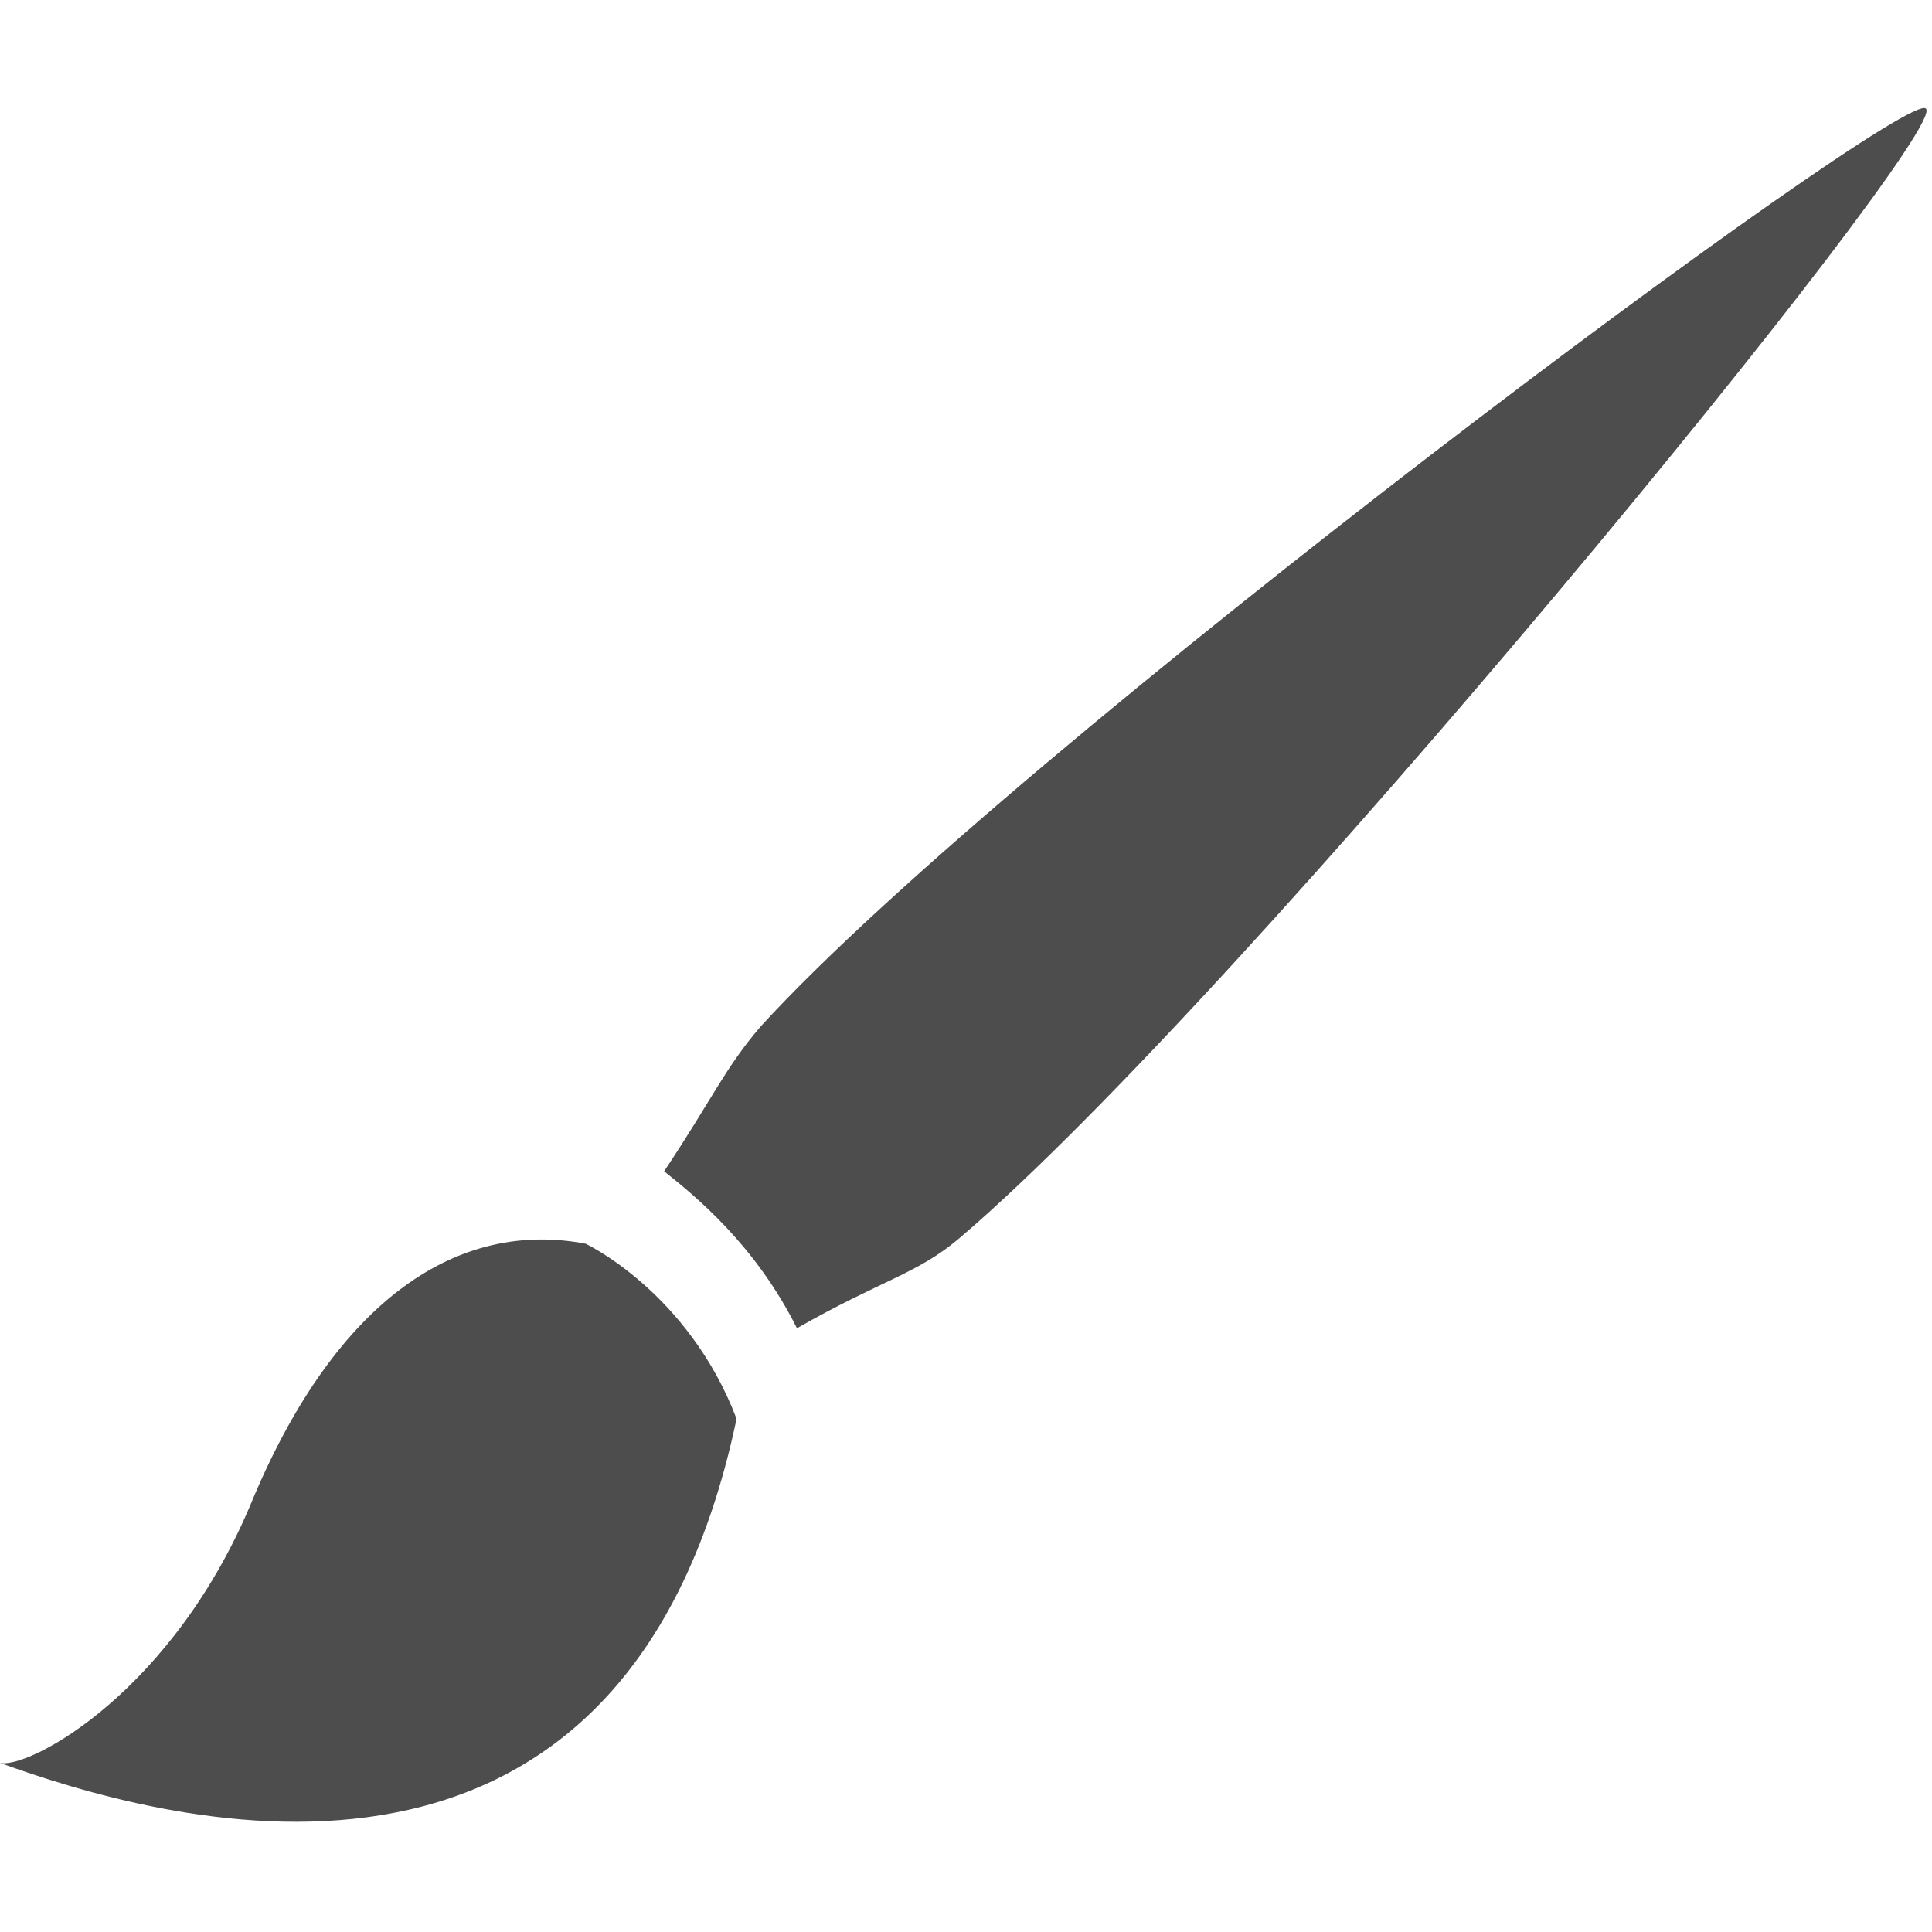 <?xml version="1.0" encoding="utf-8"?>
<!-- Generator: Adobe Illustrator 23.0.3, SVG Export Plug-In . SVG Version: 6.00 Build 0)  -->
<svg version="1.1" id="Layer_1" xmlns="http://www.w3.org/2000/svg" xmlns:xlink="http://www.w3.org/1999/xlink" x="0px" y="0px"
	 viewBox="0 0 32 32" style="enable-background:new 0 0 32 32;" xml:space="preserve">
<style type="text/css">
	.st0{fill:#4D4D4D;}
</style>
<title></title>
<g id="meanicons_x5F_14">
	<g>
		<path class="st0" d="M12.6,17c-0.6,0.7-0.8,1.2-1.6,2.4c0.5,0.4,1.5,1.2,2.2,2.6c1.4-0.8,2-0.9,2.7-1.5c4.7-4,16.4-18.3,16-18.7
			C31.6,1.4,16.8,12.4,12.6,17z"/>
		<path class="st0" d="M9.7,20.6c-2.1-0.4-4.1,0.9-5.5,4.2C2.9,28,0.5,29.3,0,29.2c2.5,0.9,10.3,3.3,12.2-5.7
			C11.4,21.4,9.7,20.6,9.7,20.6z"/>
	</g>
</g>
</svg>
